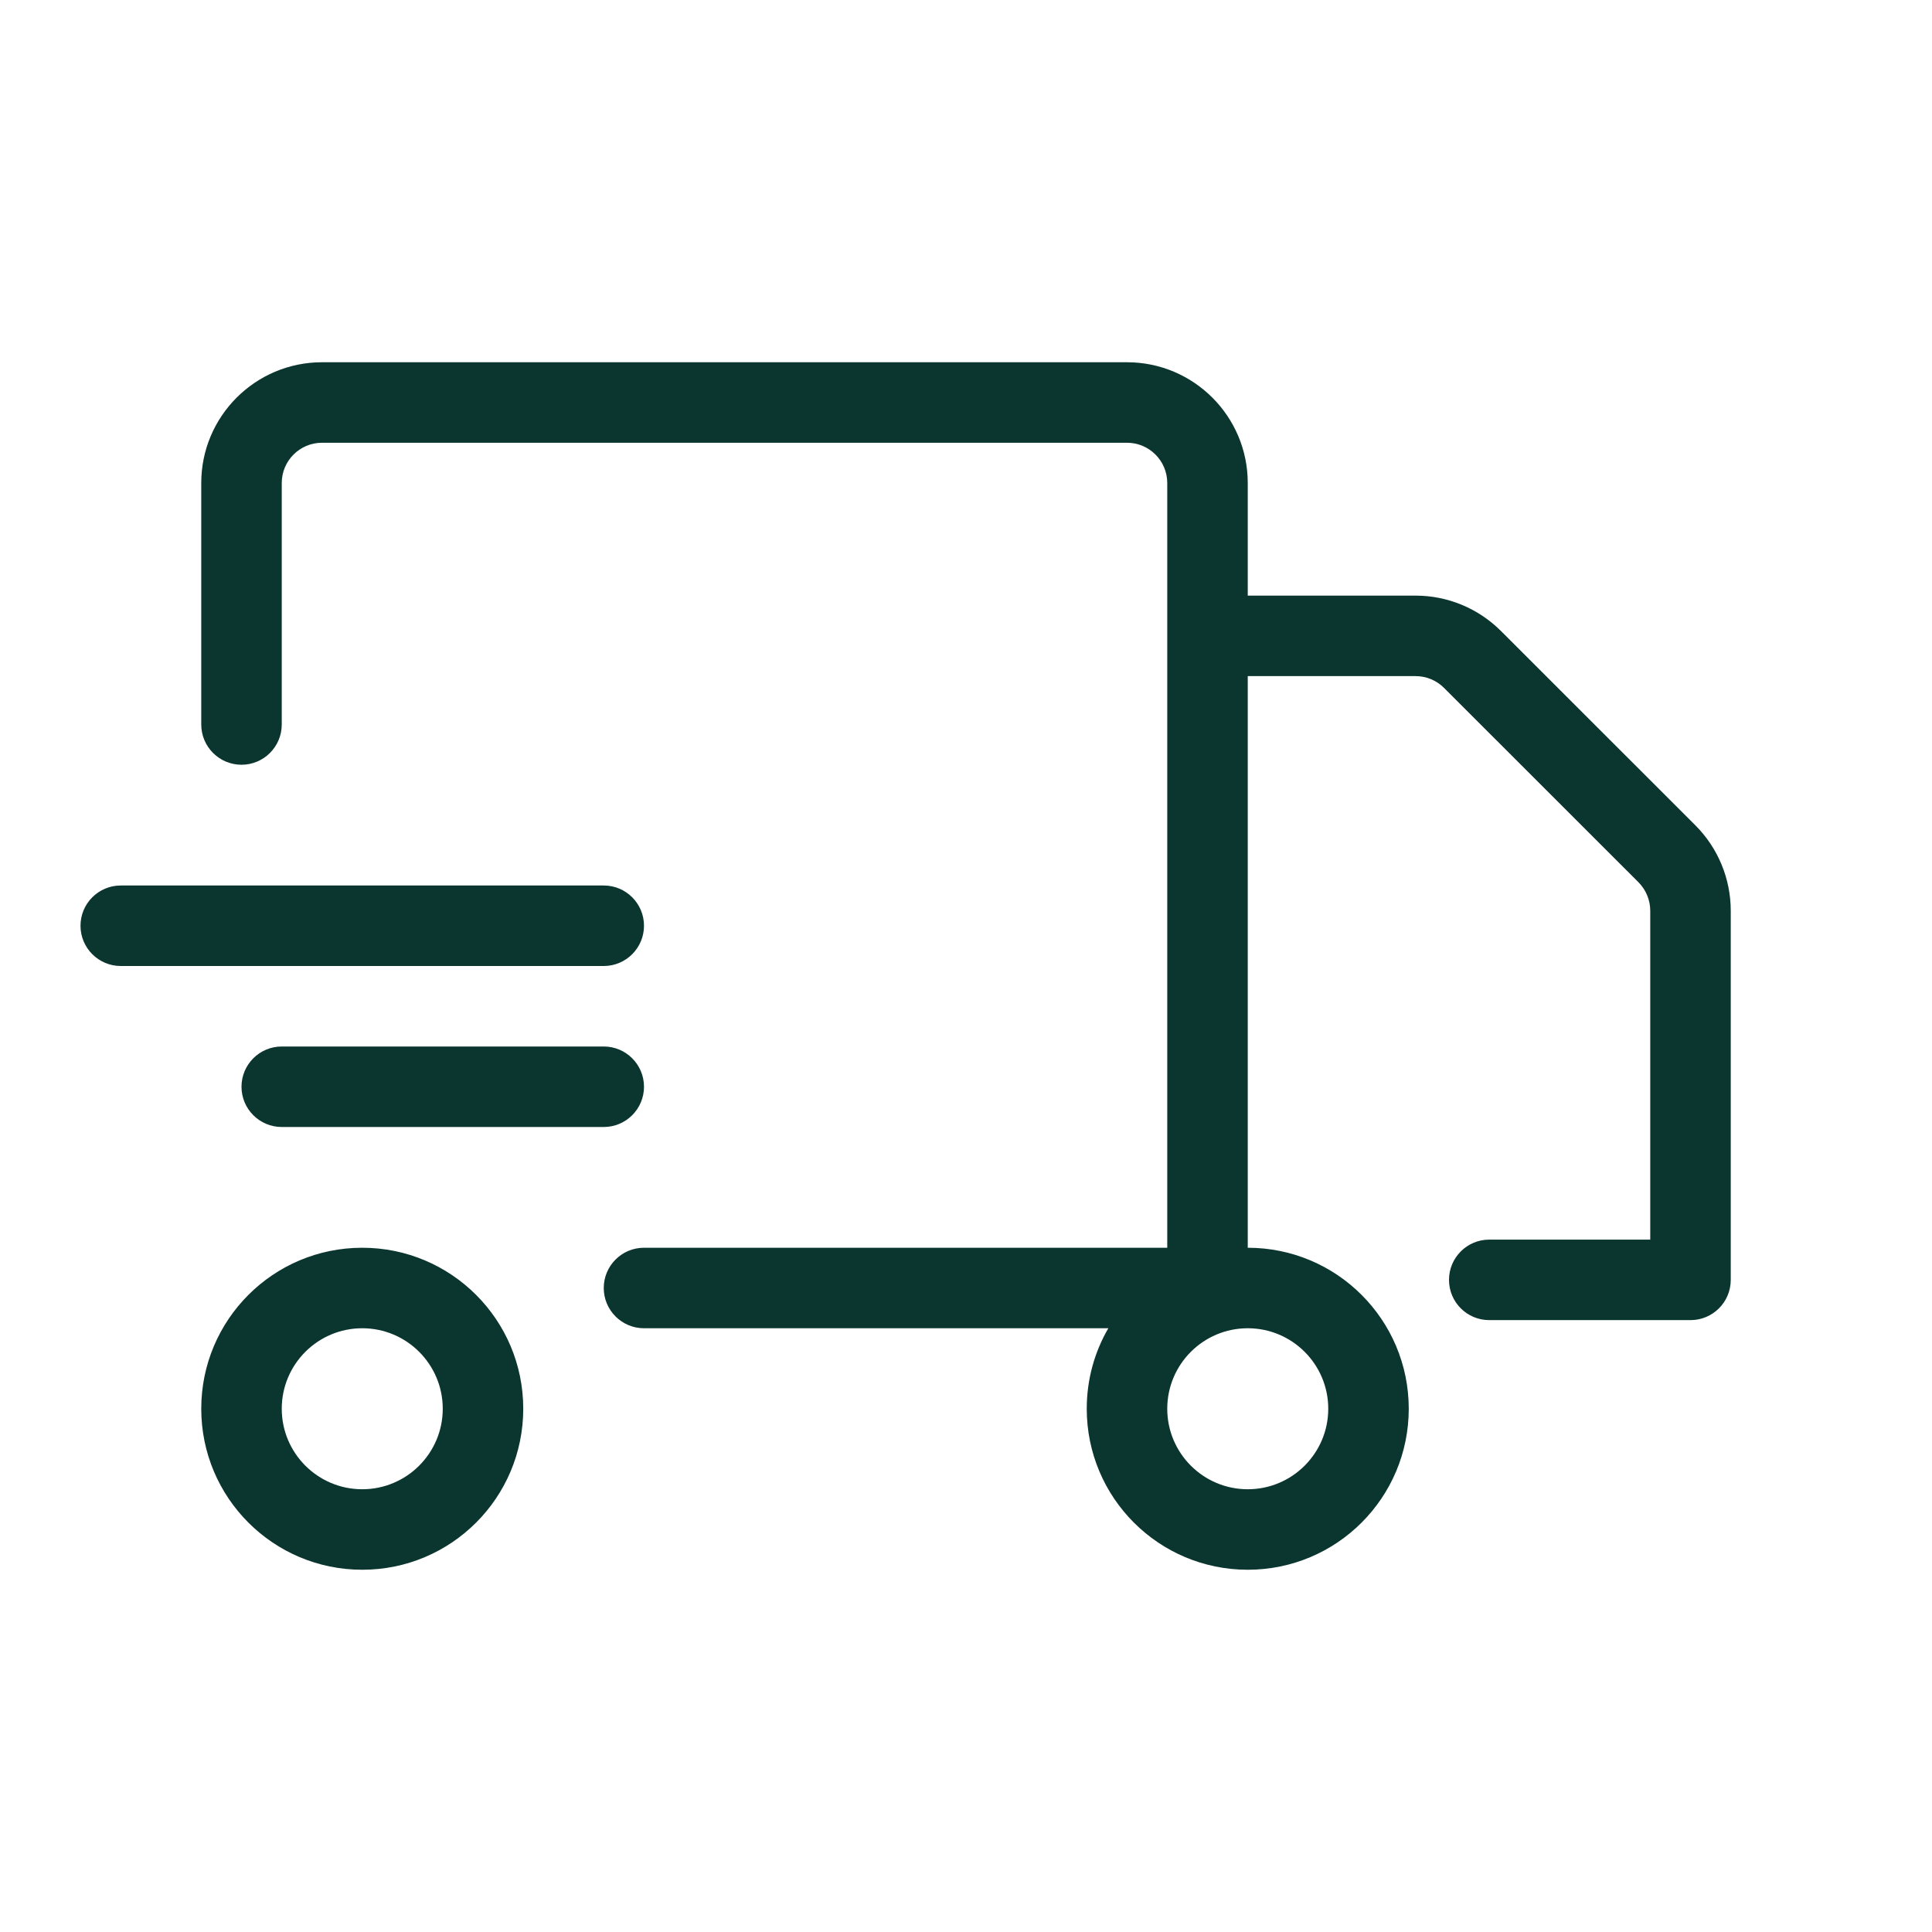 <svg width="24" height="24" viewBox="0 0 24 24" fill="none" xmlns="http://www.w3.org/2000/svg">
<path fill-rule="evenodd" clip-rule="evenodd" d="M14 4.5C14.828 4.5 15.5 5.172 15.5 6V7.399H17.586C17.984 7.399 18.365 7.558 18.646 7.839L21.061 10.253C21.342 10.534 21.5 10.916 21.5 11.314V15.899C21.5 16.176 21.276 16.399 21 16.399H18.5C18.224 16.399 18 16.176 18 15.899C18 15.623 18.224 15.399 18.5 15.399H20.5V11.314C20.5 11.181 20.447 11.054 20.354 10.96L17.939 8.546C17.846 8.452 17.718 8.399 17.586 8.399H15.5V15.5C16.605 15.5 17.5 16.395 17.5 17.5C17.5 18.605 16.605 19.5 15.5 19.5C14.395 19.5 13.5 18.605 13.5 17.5C13.5 17.136 13.597 16.794 13.768 16.5H8C7.724 16.5 7.5 16.276 7.5 16C7.5 15.724 7.724 15.5 8 15.5H14.5V7.899V6C14.5 5.724 14.276 5.5 14 5.5H4C3.724 5.5 3.5 5.724 3.5 6V9C3.5 9.276 3.276 9.5 3 9.5C2.724 9.5 2.5 9.276 2.5 9V6C2.5 5.172 3.172 4.5 4 4.5H14ZM1.5 11C1.224 11 1 11.224 1 11.5C1 11.776 1.224 12 1.5 12H7.5C7.776 12 8 11.776 8 11.5C8 11.224 7.776 11 7.5 11H1.5ZM3 13.5C3 13.224 3.224 13 3.5 13H7.5C7.776 13 8 13.224 8 13.5C8 13.776 7.776 14 7.5 14H3.5C3.224 14 3 13.776 3 13.5ZM4.5 16.5C5.052 16.5 5.5 16.948 5.5 17.5C5.5 18.052 5.052 18.5 4.5 18.5C3.948 18.5 3.5 18.052 3.5 17.5C3.5 16.948 3.948 16.5 4.5 16.5ZM6.5 17.5C6.5 16.395 5.605 15.5 4.5 15.5C3.395 15.5 2.5 16.395 2.5 17.5C2.5 18.605 3.395 19.5 4.5 19.5C5.605 19.5 6.5 18.605 6.5 17.5ZM16.5 17.5C16.5 16.948 16.052 16.5 15.5 16.5C14.948 16.5 14.5 16.948 14.5 17.5C14.5 18.052 14.948 18.5 15.5 18.5C16.052 18.5 16.5 18.052 16.5 17.5Z" fill="#0B352F"/>
</svg>
